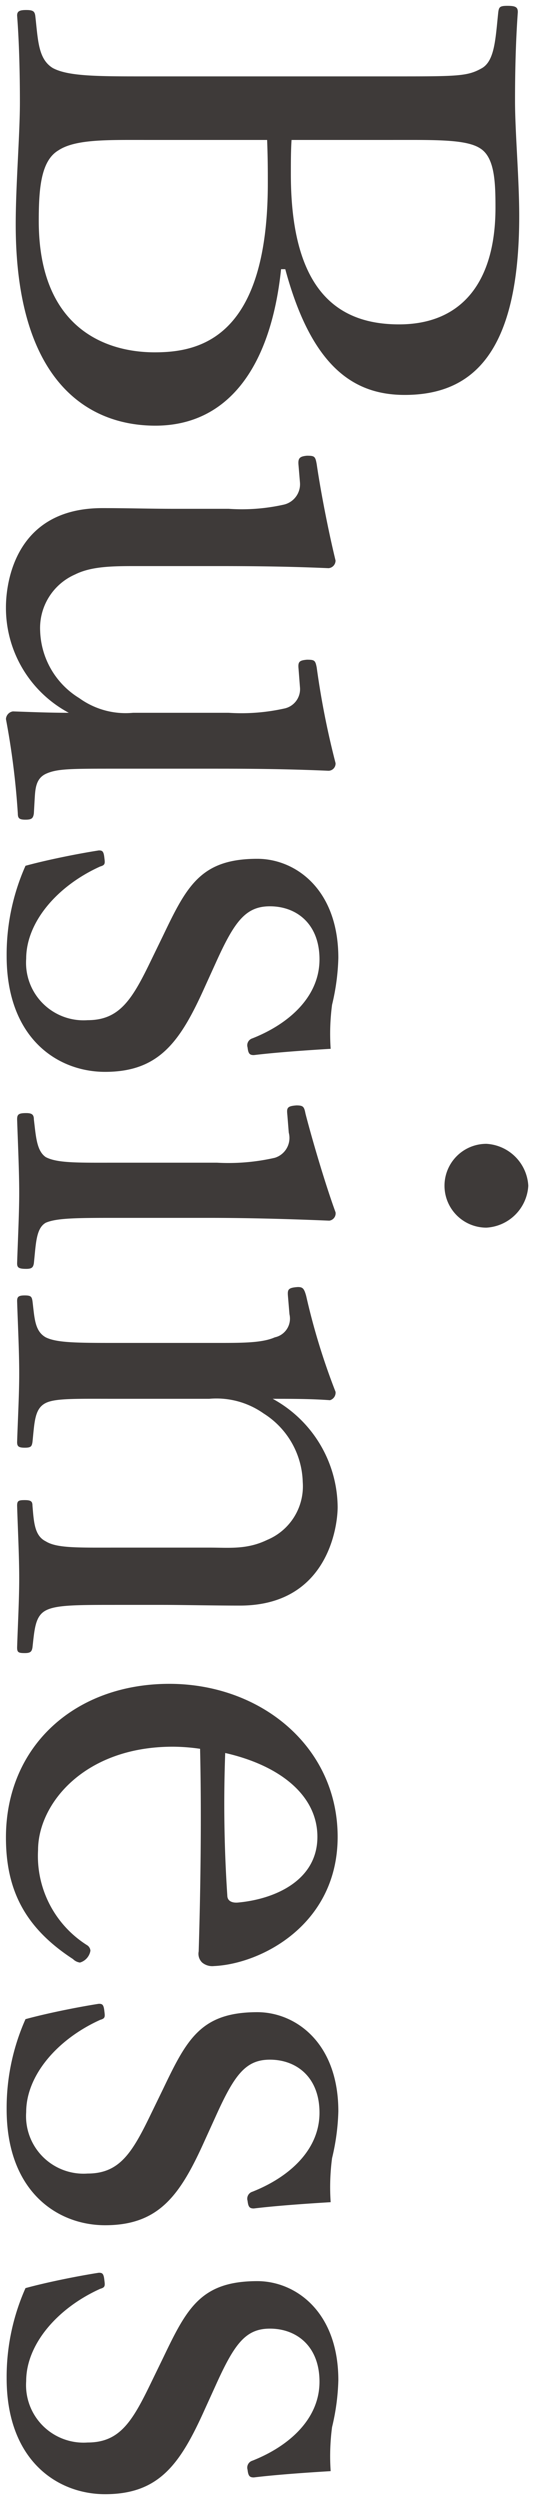 <svg id="sec_ttl_business.svg" xmlns="http://www.w3.org/2000/svg" width="45.88" height="214.72" viewBox="0 0 45.88 214.72">
  <defs>
    <style>
      .cls-1 {
        fill: #3e3a39;
        fill-rule: evenodd;
      }
    </style>
  </defs>
  <path id="Business" class="cls-1" d="M1124.79,1135.74c2.28,8.46,5.94,10.8,10.26,10.8,5.88,0,9.84-3.66,9.84-15.36,0-3.24-.36-7.2-0.36-9.9,0-2.52.06-5.1,0.24-7.62,0-.42-0.18-0.54-0.9-0.54-0.66,0-.72.12-0.78,0.54-0.24,2.28-.3,4.14-1.38,4.8-1.26.72-2.04,0.72-7.68,0.72h-21.36c-3.96,0-6.54,0-7.86-.72-1.26-.78-1.26-2.4-1.5-4.5-0.06-.36-0.18-0.48-0.78-0.48s-0.78.12-.78,0.48c0.18,2.34.24,5.1,0.24,7.44,0,2.82-.36,7.08-0.36,10.5,0,13.38,6.12,17.28,12,17.28,6.12,0,9.9-4.86,10.8-13.44h0.36Zm9.24-11.1c3.66,0,6.3-.06,7.5.72,1.26,0.78,1.32,2.94,1.32,5.1,0,6.36-2.88,10.02-8.28,10.02-5.04,0-9.3-2.64-9.3-12.9,0-1.08,0-1.98.06-2.94h8.7Zm-10.8,0c0.06,1.56.06,2.64,0.06,3.72,0,13.38-5.94,14.52-9.72,14.52-4.38,0-9.96-2.22-9.96-11.28,0-2.76.18-5.16,1.68-6.06,1.44-.96,4.14-0.9,7.38-0.9h10.56Zm-19.98,56.76c0.06-.96.06-1.92,1.02-2.34s2.1-.42,5.94-0.42h8.04c2.7,0,6.12,0,10.26.18a0.617,0.617,0,0,0,.6-0.66,71.14,71.14,0,0,1-1.62-8.22c-0.12-.6-0.18-0.66-0.84-0.66-0.66.06-.78,0.18-0.72,0.78l0.12,1.56a1.7,1.7,0,0,1-1.38,1.86,16.932,16.932,0,0,1-4.74.36h-8.22a6.79,6.79,0,0,1-4.62-1.26,7.031,7.031,0,0,1-3.36-5.76,5.025,5.025,0,0,1,3-4.86c1.44-.72,3.3-0.72,5.4-0.72h6.12c2.7,0,6.18,0,10.26.18a0.657,0.657,0,0,0,.6-0.66c-0.6-2.46-1.26-5.82-1.62-8.28-0.12-.66-0.18-0.72-0.84-0.72-0.66.06-.78,0.24-0.72,0.84l0.12,1.44a1.8,1.8,0,0,1-1.38,1.92,16.486,16.486,0,0,1-4.74.36h-4.56c-2.28,0-4.08-.06-6.3-0.06-7.5,0-8.28,6.42-8.28,8.52a10.213,10.213,0,0,0,5.4,9.06c-1.62,0-3.06-.06-4.8-0.12a0.705,0.705,0,0,0-.6.66,66.415,66.415,0,0,1,1.02,8.1c0,0.42.12,0.54,0.66,0.54s0.66-.12.72-0.54Zm10.02,13.68c-1.62,3.36-2.7,5.16-5.46,5.16a4.941,4.941,0,0,1-5.28-5.28c0-3.12,2.64-6.24,6.36-7.92,0.42-.12.42-0.24,0.36-0.72-0.06-.6-0.18-0.66-0.48-0.66-1.92.3-4.56,0.84-6.3,1.32a18.776,18.776,0,0,0-1.62,7.74c0,7.08,4.38,9.96,8.46,9.96,4.68,0,6.48-2.64,8.58-7.32l0.9-1.98c1.62-3.6,2.58-4.92,4.68-4.92,2.28,0,4.26,1.5,4.26,4.56,0,3.18-2.58,5.52-5.76,6.78a0.622,0.622,0,0,0-.42.78c0.06,0.54.18,0.66,0.54,0.66,1.98-.24,4.62-0.42,6.6-0.54a19.1,19.1,0,0,1,.12-3.78,19.174,19.174,0,0,0,.54-4.02c0-5.94-3.72-8.52-6.96-8.52-4.86,0-6.06,2.34-8.1,6.6Zm-2.76,17.4c-3.42,0-5.28.06-6.3-.48-0.78-.54-0.84-1.74-1.02-3.24,0-.42-0.18-0.54-0.66-0.54-0.66,0-.78.12-0.78,0.54,0.06,1.86.18,4.44,0.18,6.3,0,1.8-.12,4.14-0.18,6.06,0,0.36.12,0.48,0.78,0.48,0.48,0,.6-0.12.66-0.48,0.18-1.68.18-3,1.02-3.48,0.96-.42,2.76-0.42,6.3-0.42h7.62c2.82,0,6.12.06,10.44,0.24a0.629,0.629,0,0,0,.54-0.72c-0.9-2.46-2.04-6.36-2.58-8.46-0.12-.6-0.18-0.72-0.78-0.72-0.84.06-.84,0.24-0.78,0.84l0.12,1.5a1.784,1.784,0,0,1-1.2,2.16,17.9,17.9,0,0,1-4.98.42h-8.4Zm35.16,1.98a3.824,3.824,0,0,0-3.6-3.6,3.6,3.6,0,1,0,0,7.2A3.824,3.824,0,0,0,1145.67,1214.46Zm-20.52,11.04a1.641,1.641,0,0,1-1.26,1.98c-1.08.48-2.76,0.48-4.92,0.48h-8.58c-3.42,0-5.22,0-6.18-.48-0.96-.54-0.96-1.68-1.14-3.12-0.06-.36-0.12-0.48-0.66-0.48s-0.66.12-.66,0.48c0.06,1.98.18,4.26,0.18,6.24,0,1.8-.12,3.96-0.18,5.88,0,0.36.12,0.48,0.66,0.48s0.6-.12.66-0.48c0.18-1.74.18-2.88,1.14-3.36,0.84-.42,2.64-0.36,6.18-0.36h7.86a7.036,7.036,0,0,1,4.68,1.26,7.181,7.181,0,0,1,3.36,5.88,4.987,4.987,0,0,1-3.06,4.98c-1.74.84-3.24,0.66-4.92,0.66h-7.92c-3.42,0-5.22.06-6.18-.54-0.96-.48-1.02-1.62-1.14-3.06,0-.36-0.12-0.48-0.66-0.48s-0.66.06-.66,0.48c0.06,2.04.18,4.32,0.18,6.24,0,1.86-.12,4.02-0.18,5.94,0,0.42.12,0.48,0.66,0.48,0.48,0,.6-0.12.66-0.48,0.18-1.62.24-2.7,1.14-3.18s2.64-.48,6.18-0.48h3.9c1.5,0,4.44.06,6.6,0.06,7.5,0,8.4-6.72,8.4-8.46a10.686,10.686,0,0,0-5.58-9.3c1.56,0,3.3,0,4.92.12a0.676,0.676,0,0,0,.48-0.72,57.516,57.516,0,0,1-2.52-8.22c-0.18-.66-0.3-0.78-0.72-0.78-0.9.06-.9,0.24-0.84,0.9Zm-7.68,37.32c0.12,5.28.06,11.52-.12,17.4a1.04,1.04,0,0,0,.3.96,1.359,1.359,0,0,0,1.02.3c4.02-.18,10.62-3.54,10.62-11.1,0-7.74-6.6-13.14-14.46-13.14-8.1,0-14.04,5.34-14.04,13.2,0,4.5,1.62,7.74,5.76,10.44a1.047,1.047,0,0,0,.6.3,1.281,1.281,0,0,0,.9-1.02,0.612,0.612,0,0,0-.3-0.48,9.055,9.055,0,0,1-4.2-8.16c0-3.96,3.96-8.88,11.58-8.88A16.744,16.744,0,0,1,1117.47,1262.82Zm2.16,0.36c4.74,1.08,7.92,3.66,7.92,7.2,0,3.72-3.6,5.34-6.78,5.64-0.54.06-.96-0.12-0.96-0.6A119.02,119.02,0,0,1,1119.63,1263.18Zm-6.36,30.96c-1.62,3.36-2.7,5.16-5.46,5.16a4.941,4.941,0,0,1-5.28-5.28c0-3.12,2.64-6.24,6.36-7.92,0.42-.12.42-0.24,0.36-0.72-0.06-.6-0.18-0.66-0.48-0.66-1.92.3-4.56,0.84-6.3,1.32a18.776,18.776,0,0,0-1.62,7.74c0,7.08,4.38,9.96,8.46,9.96,4.68,0,6.48-2.64,8.58-7.32l0.9-1.98c1.62-3.6,2.58-4.92,4.68-4.92,2.28,0,4.26,1.5,4.26,4.56,0,3.18-2.58,5.52-5.76,6.78a0.622,0.622,0,0,0-.42.78c0.06,0.54.18,0.66,0.54,0.66,1.98-.24,4.62-0.42,6.6-0.54a19.1,19.1,0,0,1,.12-3.78,19.174,19.174,0,0,0,.54-4.02c0-5.94-3.72-8.52-6.96-8.52-4.86,0-6.06,2.34-8.1,6.6Zm0,23.1c-1.62,3.36-2.7,5.16-5.46,5.16a4.941,4.941,0,0,1-5.28-5.28c0-3.12,2.64-6.24,6.36-7.92,0.42-.12.42-0.24,0.36-0.72-0.06-.6-0.18-0.66-0.48-0.66-1.92.3-4.56,0.84-6.3,1.32a18.776,18.776,0,0,0-1.62,7.74c0,7.08,4.38,9.96,8.46,9.96,4.68,0,6.48-2.64,8.58-7.32l0.9-1.98c1.62-3.6,2.58-4.92,4.68-4.92,2.28,0,4.26,1.5,4.26,4.56,0,3.18-2.58,5.52-5.76,6.78a0.622,0.622,0,0,0-.42.78c0.06,0.54.18,0.66,0.54,0.66,1.98-.24,4.62-0.42,6.6-0.54a19.1,19.1,0,0,1,.12-3.78,19.174,19.174,0,0,0,.54-4.02c0-5.94-3.72-8.52-6.96-8.52-4.86,0-6.06,2.34-8.1,6.6Z" transform="translate(-1100.28 -1112.62)"/>
</svg>
